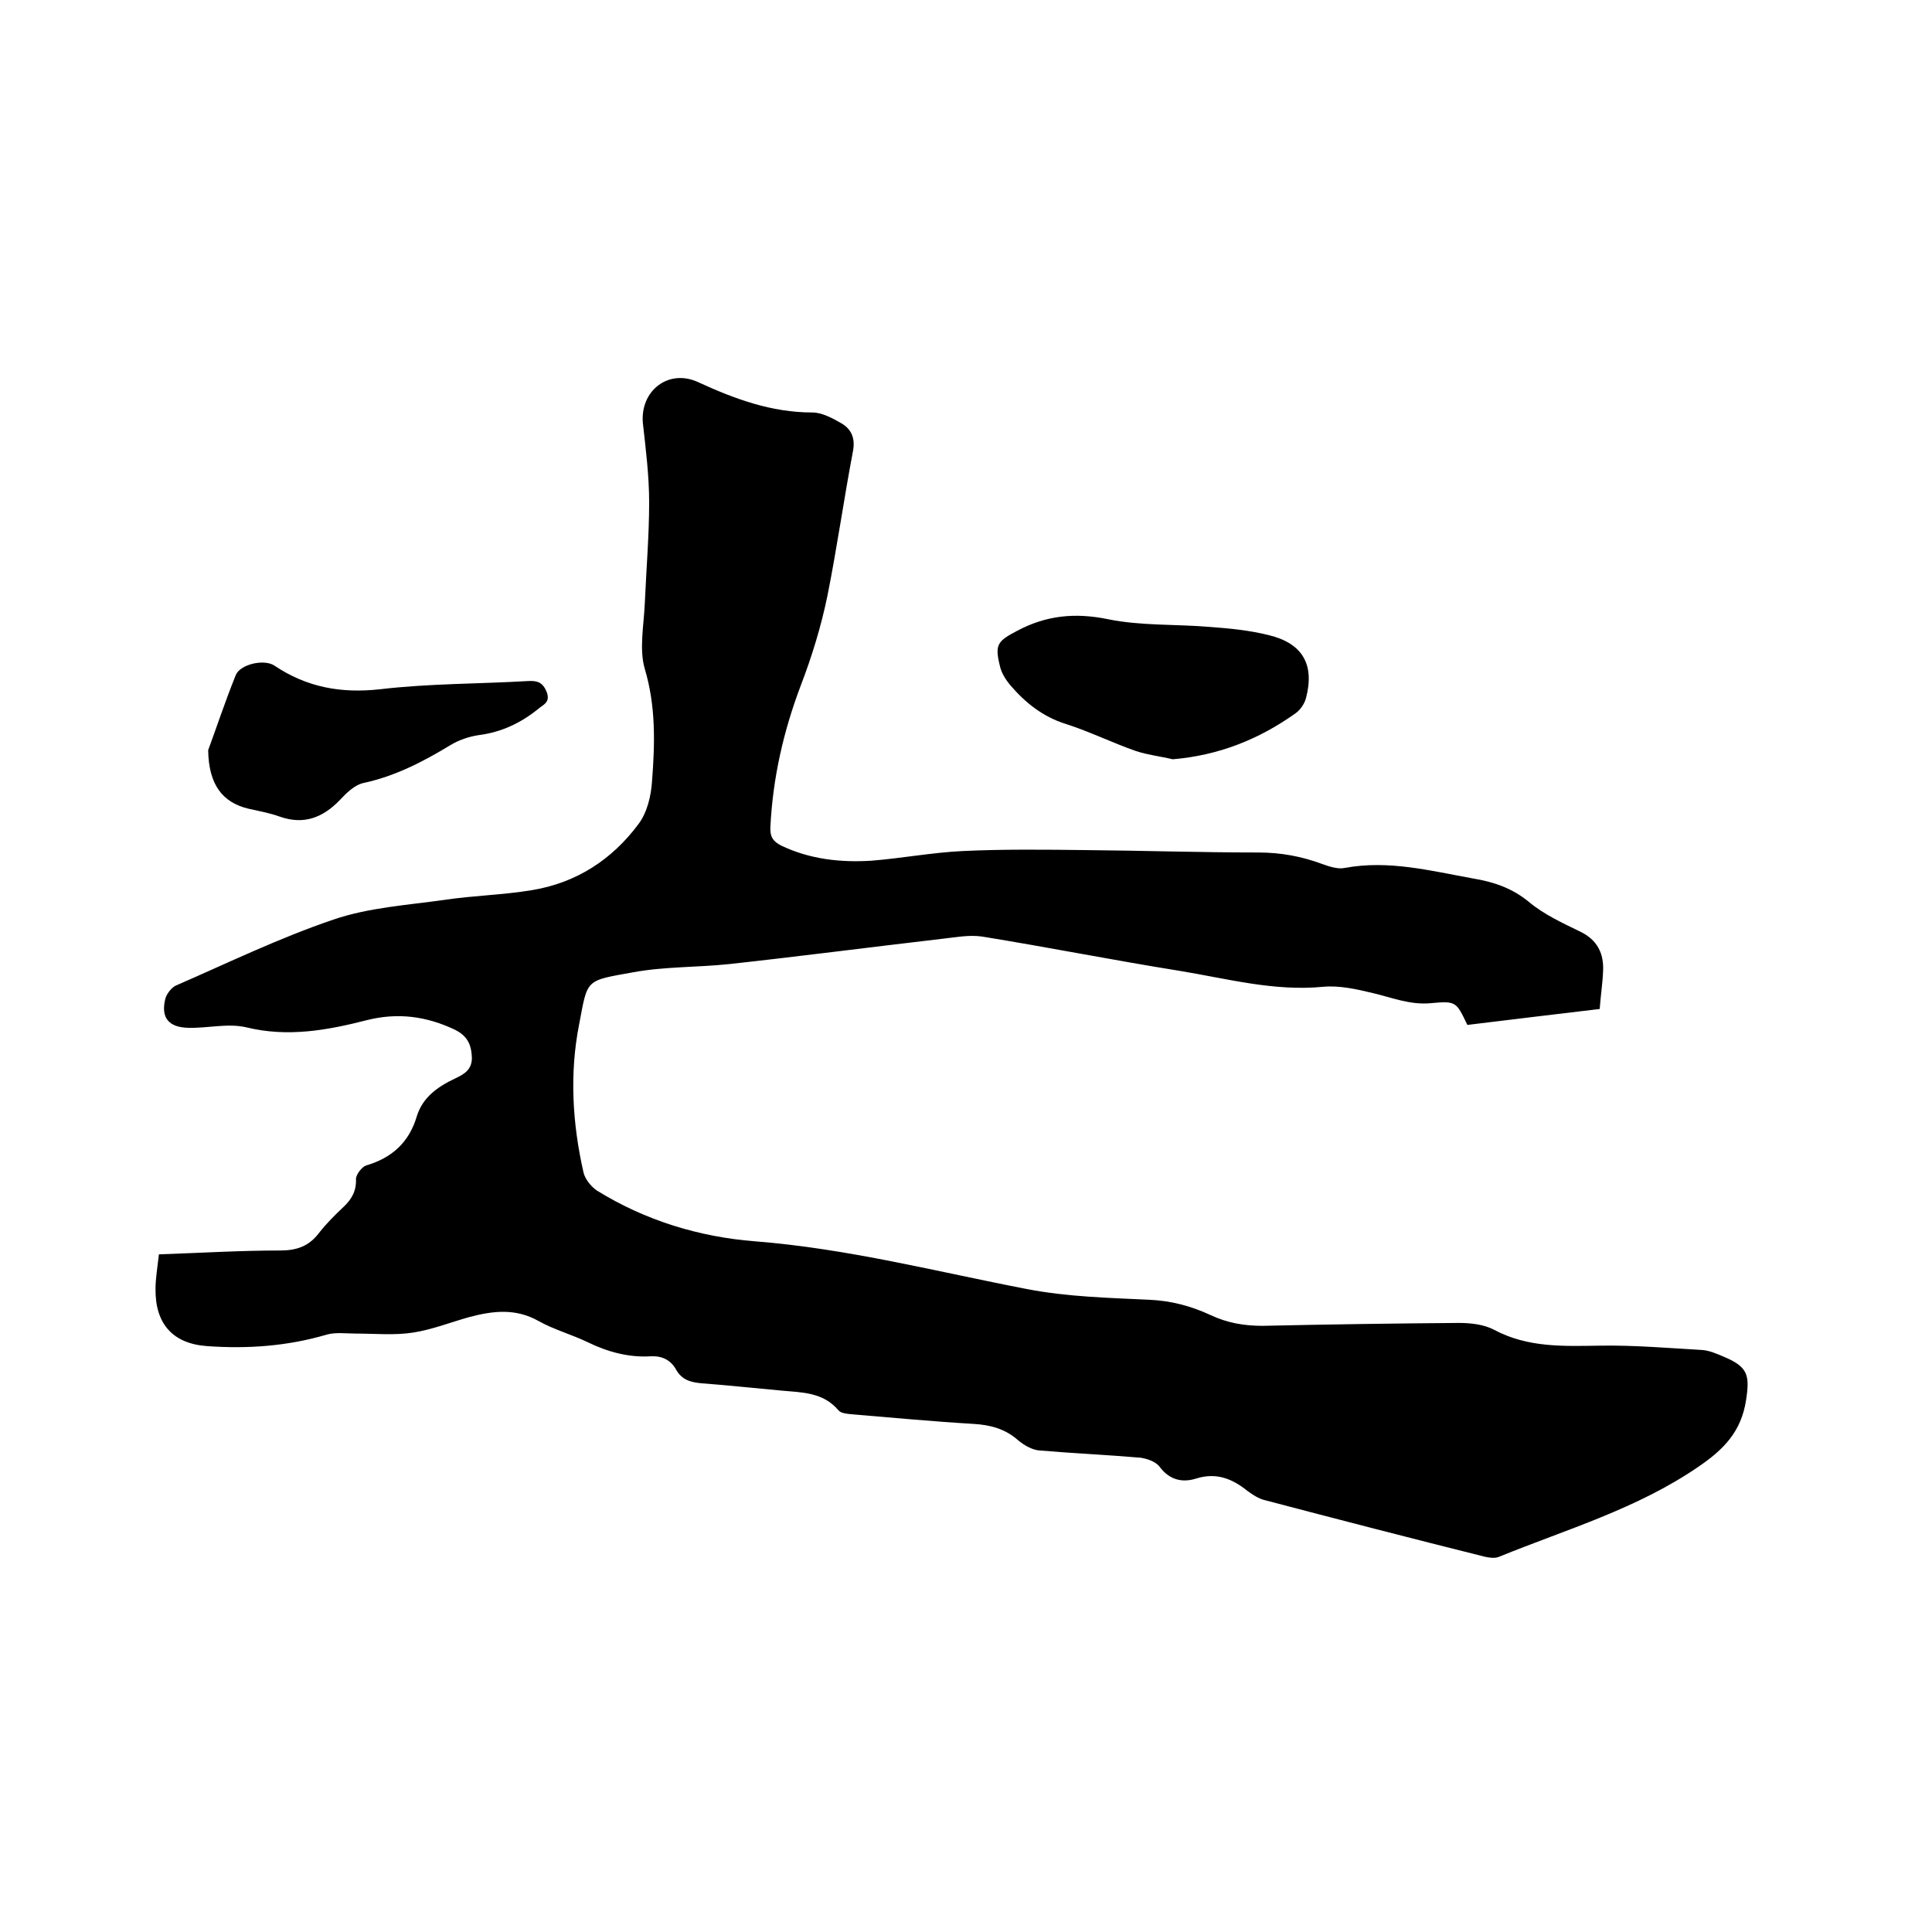<svg enable-background="new 0 0 400 400" viewBox="0 0 400 400" xmlns="http://www.w3.org/2000/svg"><path d="m32.9 259.7c8.7-.3 16.9-.8 25.1-.8 3.5 0 6-.9 8.1-3.7 1.5-1.9 3.2-3.6 5-5.3 1.7-1.6 2.7-3.3 2.6-5.8 0-.9 1.2-2.5 2.1-2.8 5.4-1.6 8.9-4.8 10.5-10.2 1.2-3.9 4.3-6.1 7.9-7.8 1.9-.9 3.5-1.8 3.5-4.3-.1-2.7-.9-4.5-3.5-5.8-5.9-2.8-11.8-3.6-18.2-2-8.2 2.1-16.4 3.6-25 1.5-3.8-.9-8 .2-12 .1-4.1-.1-5.7-2.1-4.8-5.9.2-1 1.2-2.3 2.1-2.8 10.8-4.7 21.5-9.9 32.7-13.7 7.3-2.5 15.3-3 23.1-4.1 6-.9 12-1 18-2 9.2-1.5 16.6-6.3 22.1-13.7 1.8-2.4 2.6-5.8 2.8-8.9.6-7.8.8-15.5-1.5-23.2-1.2-4.1-.2-9 0-13.6.3-7 .9-14 .9-20.9 0-5.5-.7-11-1.3-16.4-.6-6.7 5.3-11.3 11.4-8.5 7.6 3.5 15.2 6.3 23.7 6.3 2 0 4.2 1.2 6.1 2.3 2 1.2 2.8 3.1 2.3 5.7-1.9 10-3.3 20-5.3 30-1.3 6.3-3.2 12.5-5.5 18.5-3.6 9.5-5.8 19.2-6.3 29.3-.1 2 .5 3 2.3 3.9 5.9 2.8 12.2 3.5 18.6 3.1 6.3-.5 12.6-1.7 18.9-2 8.4-.4 16.9-.3 25.3-.2 12 .1 23.9.5 35.9.5 4.7 0 9 .8 13.3 2.4 1.4.5 3.2 1.1 4.6.8 9.1-1.7 17.8.6 26.7 2.2 4.2.7 8 2 11.4 4.8 3.1 2.6 7 4.4 10.7 6.2 3.5 1.7 4.9 4.5 4.7 8.2-.1 2.5-.5 5-.7 7.8-9.3 1.1-18.4 2.2-27.4 3.3-2.3-4.8-2.3-5-7.6-4.5-4.3.4-8.1-1.2-12-2.1-3.3-.8-6.9-1.6-10.2-1.3-10.2 1-20-1.7-29.8-3.3-13.7-2.2-27.3-4.9-40.9-7.1-2.7-.4-5.7.2-8.5.5-14.6 1.7-29.2 3.6-43.8 5.2-6.6.7-13.4.5-19.9 1.7-10 1.8-9.4 1.3-11.2 10.8-2 10.1-1.4 20.5.9 30.6.3 1.4 1.6 3 2.8 3.8 10 6.2 21.2 9.6 32.7 10.5 19.2 1.5 37.7 6.3 56.4 9.9 8.3 1.6 16.8 1.8 25.2 2.2 4.6.2 8.7 1.3 12.8 3.2 3.4 1.6 6.9 2.2 10.7 2.2 13.5-.3 27.1-.5 40.6-.6 2.5 0 5.2.3 7.3 1.4 7.1 3.8 14.6 3.4 22.2 3.3 7-.1 13.9.5 20.9.9 1.5.1 3.1.8 4.5 1.4 5 2.1 5.4 3.8 4.6 9-1 6.5-4.6 10.2-9.9 13.8-12.7 8.7-27.2 12.9-41.2 18.6-.9.4-2.1.2-3 0-15.2-3.8-30.3-7.7-45.5-11.7-1.3-.3-2.5-1.1-3.6-1.9-3.1-2.5-6.4-3.9-10.6-2.6-2.8.9-5.5.4-7.6-2.4-.8-1.1-2.6-1.7-4-1.9-7-.6-13.9-.9-20.9-1.5-1.5-.1-3.2-1.1-4.4-2.1-2.7-2.4-5.8-3.2-9.3-3.4-8.4-.5-16.9-1.3-25.3-2-.9-.1-2.1-.2-2.6-.8-3.2-3.8-7.6-3.7-11.9-4.1-5.5-.5-11-1.1-16.4-1.5-2.3-.2-4.1-.7-5.3-2.8-1.1-2-2.9-2.9-5.2-2.8-4.6.3-9-.9-13.1-2.9-3.3-1.6-7-2.6-10.2-4.4-4.8-2.7-9.5-2.1-14.4-.8-3.9 1.1-7.7 2.6-11.6 3.2s-7.9.2-11.9.2c-2 0-4-.3-5.9.2-8.1 2.4-16.4 3-24.8 2.4-7.2-.5-10.8-4.7-10.7-11.9 0-2.1.4-4.4.7-7.1z"/><path d="m242.8 157.2c-2.5-.6-5.2-.9-7.6-1.7-4.9-1.7-9.5-4-14.5-5.6-4.8-1.5-8.4-4.4-11.5-8-1-1.2-1.9-2.6-2.2-4.1-1.1-4.4-.4-5.1 3.6-7.2 6-3.2 12-3.8 18.8-2.4s14.1 1 21.1 1.6c4.1.3 8.2.7 12.2 1.7 7 1.7 9.5 6.1 7.7 13-.3 1.2-1.2 2.5-2.2 3.2-7.6 5.4-15.9 8.7-25.4 9.5z"/><path d="m43.1 155.3c1.5-4 3.4-9.8 5.7-15.5.9-2.3 5.9-3.4 8-2 6.7 4.5 13.8 5.8 21.9 4.9 10.2-1.2 20.5-1.1 30.7-1.7 1.9-.1 3 .3 3.8 2.3.8 2.2-.8 2.6-1.8 3.5-3.6 2.9-7.6 4.8-12.3 5.4-2 .3-4.1 1-5.9 2.1-5.6 3.4-11.4 6.4-17.9 7.8-1.9.4-3.6 2.1-5 3.6-3.5 3.6-7.4 5.1-12.3 3.4-2.2-.8-4.5-1.2-6.7-1.7-5.2-1.3-8.1-4.9-8.2-12.1z"/></svg>